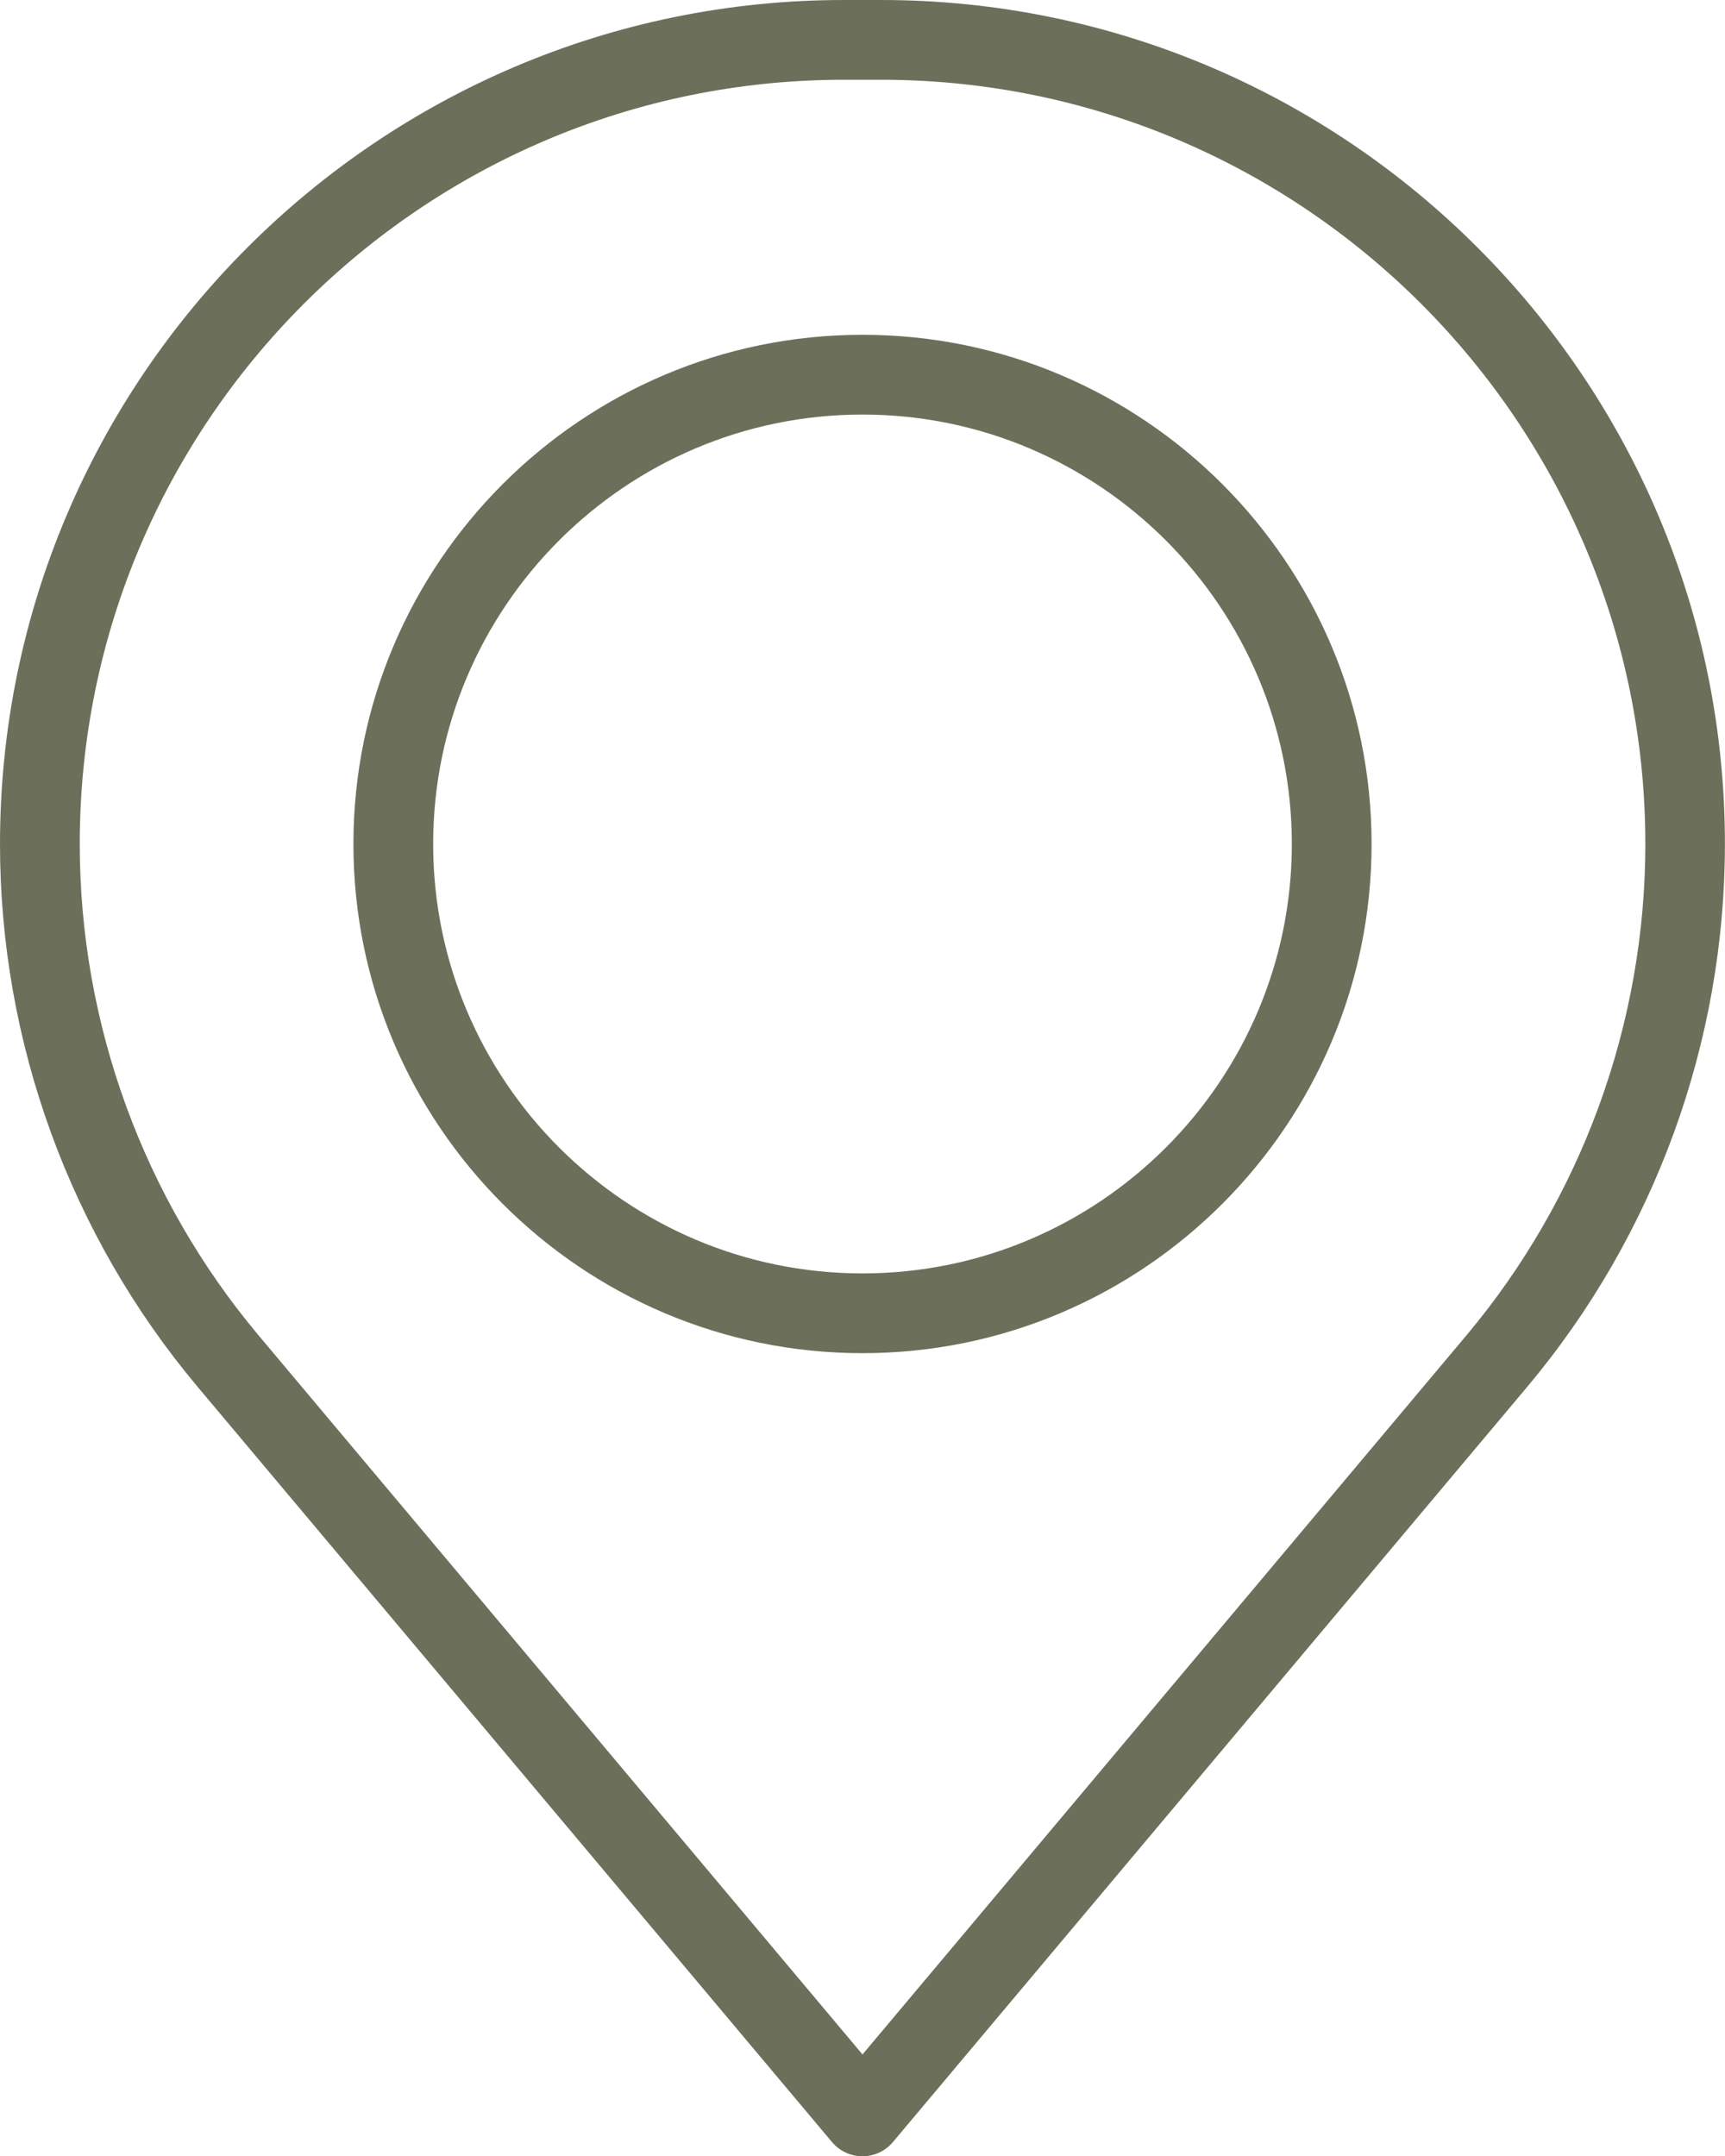 <?xml version="1.0" encoding="UTF-8"?>
<svg xmlns="http://www.w3.org/2000/svg" id="Calque_2" data-name="Calque 2" viewBox="0 0 19.382 24.223">
  <defs>
    <style>
      .cls-1 {
        fill: #6c705a;
      }
    </style>
  </defs>
  <g id="Calque_1-2" data-name="Calque 1">
    <g>
      <path class="cls-1" d="M9.691,24.223c-.132,0-.258-.059-.343-.16L2.221,15.58c-1.432-1.705-2.221-3.871-2.221-6.098C0,4.253,4.253,0,9.481,0h.419c5.228,0,9.481,4.253,9.481,9.481,0,2.227-.789,4.393-2.221,6.098l-7.127,8.484c-.085.101-.211.16-.343.16ZM9.481.896C4.747.896.896,4.747.896,9.481c0,2.017.714,3.978,2.011,5.522l6.784,8.076,6.784-8.076h0c1.297-1.544,2.012-3.505,2.012-5.522C18.486,4.747,14.635.896,9.9.896h-.419Z"></path>
      <path class="cls-1" d="M9.691,15.201c-3.154,0-5.72-2.566-5.72-5.72s2.566-5.72,5.72-5.72,5.72,2.566,5.72,5.72-2.566,5.72-5.72,5.72ZM9.691,4.657c-2.66,0-4.824,2.164-4.824,4.824s2.164,4.824,4.824,4.824,4.824-2.164,4.824-4.824-2.164-4.824-4.824-4.824Z"></path>
    </g>
  </g>
</svg>
